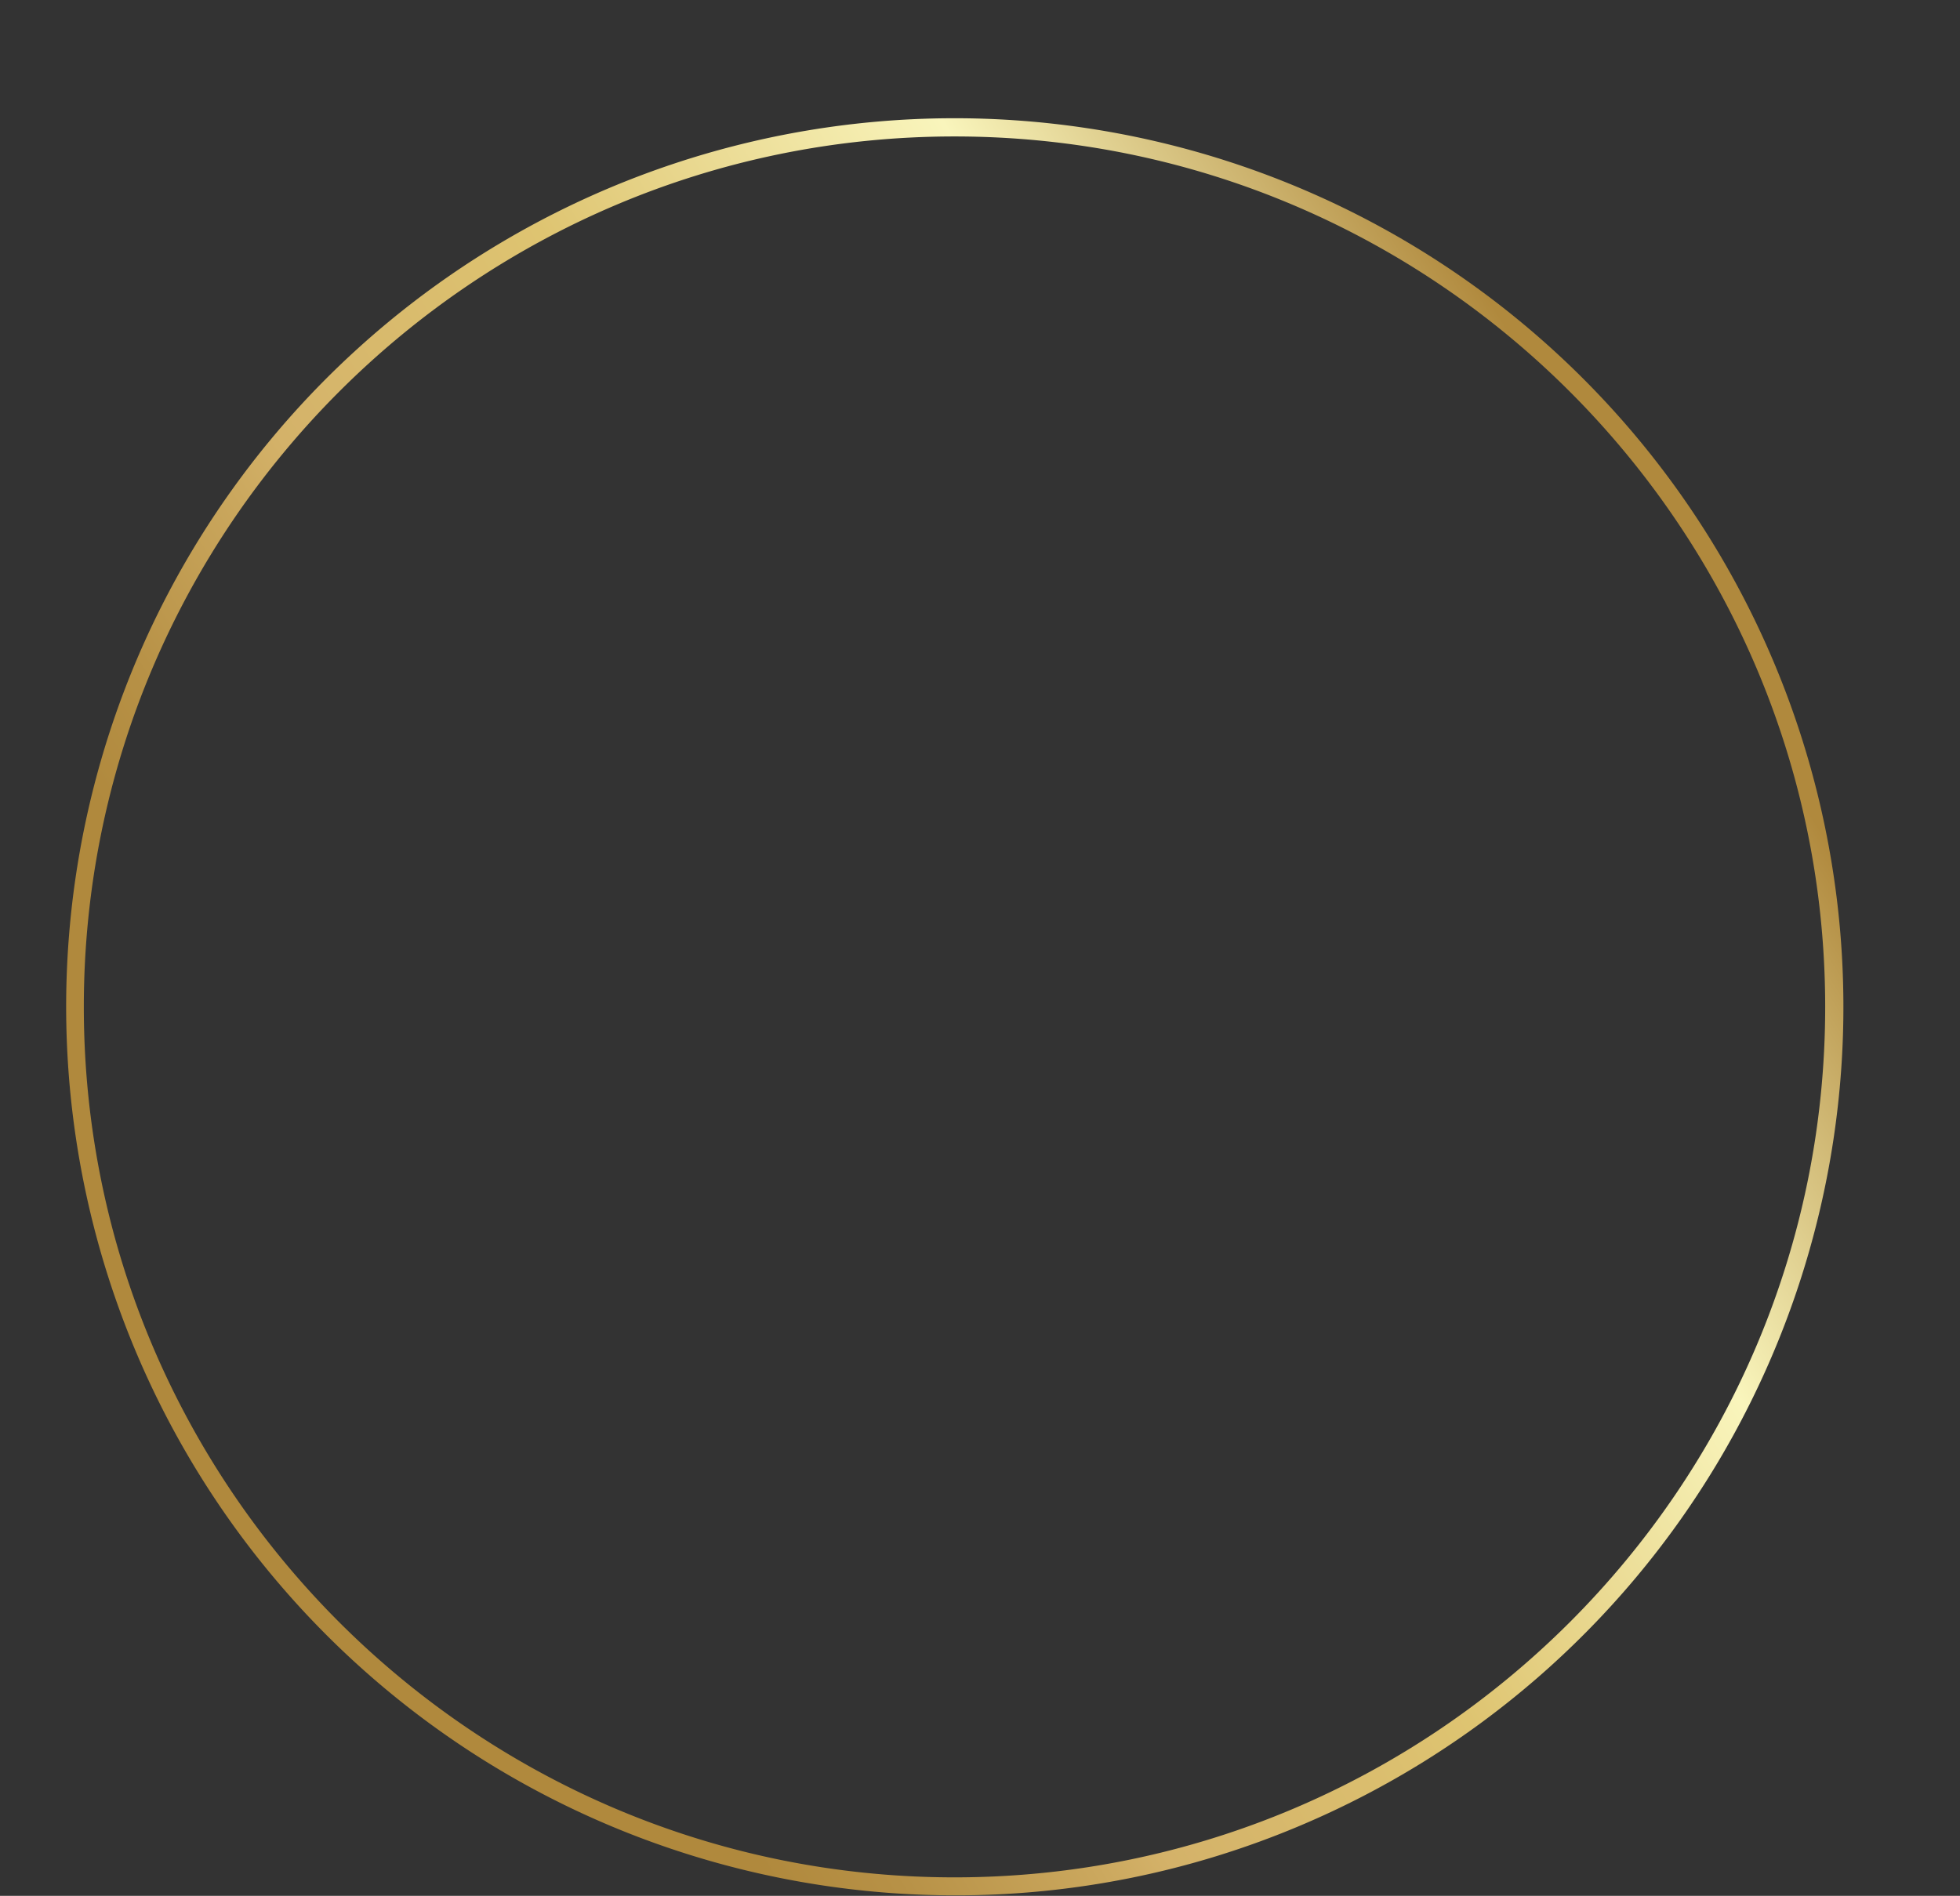 <?xml version="1.0" encoding="UTF-8"?><svg xmlns="http://www.w3.org/2000/svg" xmlns:xlink="http://www.w3.org/1999/xlink" height="432.1" preserveAspectRatio="xMidYMid meet" version="1.0" viewBox="-15.0 -27.0 446.6 432.1" width="446.6" zoomAndPan="magnify"><rect x="-15.0" y="-27.0" width="446.6" height="432.1" fill="#333333" stroke="none"/><defs><linearGradient gradientUnits="userSpaceOnUse" id="a" x1="30.674" x2="374.307" xlink:actuate="onLoad" xlink:show="other" xlink:type="simple" xmlns:xlink="http://www.w3.org/1999/xlink" y1="309.727" y2="95.254"><stop offset=".006" stop-color="#b0893d"/><stop offset=".152" stop-color="#b0893d"/><stop offset=".212" stop-color="#b79146"/><stop offset=".311" stop-color="#cba85e"/><stop offset=".348" stop-color="#d4b269"/><stop offset=".368" stop-color="#d5b46a"/><stop offset=".534" stop-color="#dec471"/><stop offset=".758" stop-color="#f9f5bc"/><stop offset=".892" stop-color="#cbb16c"/><stop offset=".966" stop-color="#b0893d"/></linearGradient></defs><g data-name="Layer 2"><g data-name="Layer 1"><path d="M202.491,404.981A202.543,202.543,0,0,1,123.672,15.914,202.542,202.542,0,0,1,281.31,389.068,201.231,201.231,0,0,1,202.491,404.981Zm0-400.881C93.1,4.1,4.1,93.1,4.1,202.491s89,198.39,198.391,198.39,198.39-89,198.39-198.39S311.883,4.1,202.491,4.1Z" fill="url(#a)"/></g></g></svg>